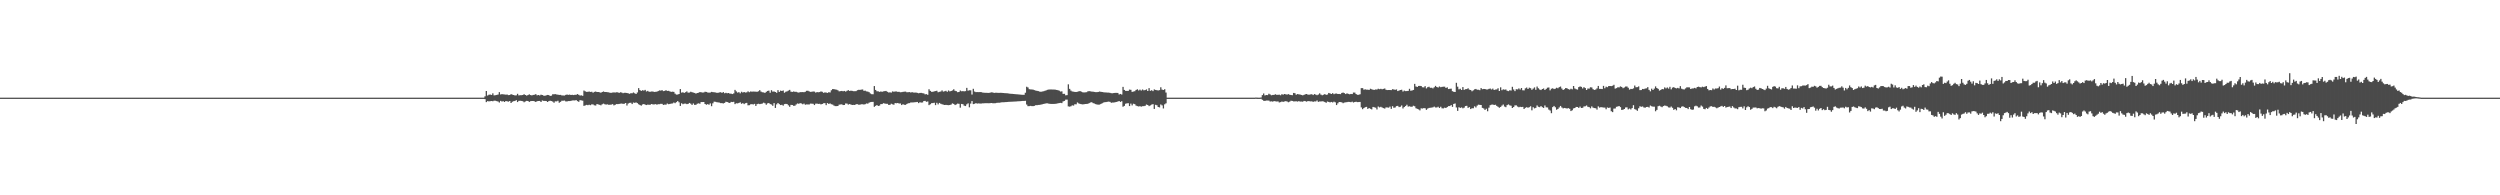 <?xml version="1.0" encoding="UTF-8"?>
<svg xmlns="http://www.w3.org/2000/svg" width="1920" height="150">
  <path d="M0 74.993h1v1.000H0zM1 74.995h1v1.000H1zM2 74.995h1v1.000H2zM3 74.996h1v1.000H3zM4 74.996h1v1.000H4zM5 74.995h1v1.000H5zM6 74.996h1v1.000H6zM7 74.995h1v1.000H7zM8 74.996h1v1.000H8zM9 74.995h1v1.000H9zM10 74.996h1v1.000H10zM11 74.995h1v1.000H11zM12 74.995h1v1.000H12zM13 74.995h1v1.000H13zM14 74.996h1v1.000H14zM15 74.996h1v1.000H15zM16 74.996h1v1.000H16zM17 74.995h1v1.000H17zM18 74.996h1v1.000H18zM19 74.996h1v1.000H19zM20 74.995h1v1.000H20zM21 74.995h1v1.000H21zM22 74.995h1v1.000H22zM23 74.995h1v1.000H23zM24 74.996h1v1.000H24zM25 74.995h1v1.000H25zM26 74.995h1v1.000H26zM27 74.996h1v1.000H27zM28 74.996h1v1.000H28zM29 74.995h1v1.000H29zM30 74.996h1v1.000H30zM31 74.995h1v1.000H31zM32 74.996h1v1.000H32zM33 74.996h1v1.000H33zM34 74.995h1v1.000H34zM35 74.995h1v1.000H35zM36 74.995h1v1.000H36zM37 74.995h1v1.000H37zM38 74.995h1v1.000H38zM39 74.995h1v1.000H39zM40 74.995h1v1.000H40zM41 74.995h1v1.000H41zM42 74.995h1v1.000H42zM43 74.995h1v1.000H43zM44 74.995h1v1.000H44zM45 74.996h1v1.000H45zM46 74.996h1v1.000H46zM47 74.995h1v1.000H47zM48 74.996h1v1.000H48zM49 74.995h1v1.000H49zM50 74.995h1v1.000H50zM51 74.995h1v1.000H51zM52 74.996h1v1.000H52zM53 74.996h1v1.000H53zM54 74.995h1v1.000H54zM55 74.995h1v1.000H55zM56 74.995h1v1.000H56zM57 74.995h1v1.000H57zM58 74.996h1v1.000H58zM59 74.996h1v1.000H59zM60 74.996h1v1.000H60zM61 74.995h1v1.000H61zM62 74.996h1v1.000H62zM63 74.995h1v1.000H63zM64 74.995h1v1.000H64zM65 74.995h1v1.000H65zM66 74.995h1v1.000H66zM67 74.995h1v1.000H67zM68 74.995h1v1.000H68zM69 74.995h1v1.000H69zM70 74.996h1v1.000H70zM71 74.996h1v1.000H71zM72 74.996h1v1.000H72zM73 74.995h1v1.000H73zM74 74.994h1v1.000H74zM75 74.995h1v1.000H75zM76 74.995h1v1.000H76zM77 74.995h1v1.000H77zM78 74.996h1v1.000H78zM79 74.995h1v1.000H79zM80 74.994h1v1.000H80zM81 74.996h1v1.000H81zM82 74.996h1v1.000H82zM83 74.995h1v1.000H83zM84 74.995h1v1.000H84zM85 74.995h1v1.000H85zM86 74.995h1v1.000H86zM87 74.995h1v1.000H87zM88 74.995h1v1.000H88zM89 74.995h1v1.000H89zM90 74.996h1v1.000H90zM91 74.995h1v1.000H91zM92 74.996h1v1.000H92zM93 74.995h1v1.000H93zM94 74.995h1v1.000H94zM95 74.994h1v1.000H95zM96 74.995h1v1.000H96zM97 74.996h1v1.000H97zM98 74.996h1v1.000H98zM99 74.996h1v1.000H99zM100 74.995h1v1.000H100zM101 74.995h1v1.000H101zM102 74.995h1v1.000H102zM103 74.995h1v1.000H103zM104 74.995h1v1.000H104zM105 74.996h1v1.000H105zM106 74.995h1v1.000H106zM107 74.996h1v1.000H107zM108 74.995h1v1.000H108zM109 74.995h1v1.000H109zM110 74.995h1v1.000H110zM111 74.996h1v1.000H111zM112 74.995h1v1.000H112zM113 74.995h1v1.000H113zM114 74.995h1v1.000H114zM115 74.995h1v1.000H115zM116 74.996h1v1.000H116zM117 74.996h1v1.000H117zM118 74.995h1v1.000H118zM119 74.996h1v1.000H119zM120 74.995h1v1.000H120zM121 74.995h1v1.000H121zM122 74.996h1v1.000H122zM123 74.995h1v1.000H123zM124 74.996h1v1.000H124zM125 74.995h1v1.000H125zM126 74.996h1v1.000H126zM127 74.995h1v1.000H127zM128 74.995h1v1.000H128zM129 74.995h1v1.000H129zM130 74.995h1v1.000H130zM131 74.995h1v1.000H131zM132 74.995h1v1.000H132zM133 74.996h1v1.000H133zM134 74.995h1v1.000H134zM135 74.995h1v1.000H135zM136 74.995h1v1.000H136zM137 74.995h1v1.000H137zM138 74.996h1v1.000H138zM139 74.994h1v1.000H139zM140 74.995h1v1.000H140zM141 74.996h1v1.000H141zM142 74.996h1v1.000H142zM143 74.996h1v1.000H143zM144 74.995h1v1.000H144zM145 74.996h1v1.000H145zM146 74.996h1v1.000H146zM147 74.995h1v1.000H147zM148 74.995h1v1.000H148zM149 74.996h1v1.000H149zM150 74.995h1v1.000H150zM151 74.995h1v1.000H151zM152 74.996h1v1.000H152zM153 74.996h1v1.000H153zM154 74.995h1v1.000H154zM155 74.996h1v1.000H155zM156 74.996h1v1.000H156zM157 74.995h1v1.000H157zM158 74.995h1v1.000H158zM159 74.995h1v1.000H159zM160 74.996h1v1.000H160zM161 74.995h1v1.000H161zM162 74.995h1v1.000H162zM163 74.995h1v1.000H163zM164 74.996h1v1.000H164zM165 74.995h1v1.000H165zM166 74.995h1v1.000H166zM167 74.996h1v1.000H167zM168 74.995h1v1.000H168zM169 74.995h1v1.000H169zM170 74.995h1v1.000H170zM171 74.995h1v1.000H171zM172 74.996h1v1.000H172zM173 74.995h1v1.000H173zM174 74.996h1v1.000H174zM175 74.996h1v1.000H175zM176 74.995h1v1.000H176zM177 74.995h1v1.000H177zM178 74.995h1v1.000H178zM179 74.995h1v1.000H179zM180 74.995h1v1.000H180zM181 74.995h1v1.000H181zM182 74.996h1v1.000H182zM183 74.995h1v1.000H183zM184 74.996h1v1.000H184zM185 74.996h1v1.000H185zM186 74.995h1v1.000H186zM187 74.996h1v1.000H187zM188 74.995h1v1.000H188zM189 74.994h1v1.000H189zM190 74.995h1v1.000H190zM191 74.995h1v1.000H191zM192 74.996h1v1.000H192zM193 74.995h1v1.000H193zM194 74.996h1v1.000H194zM195 74.994h1v1.000H195zM196 74.996h1v1.000H196zM197 74.995h1v1.000H197zM198 74.996h1v1.000H198zM199 74.996h1v1.000H199zM200 74.995h1v1.000H200zM201 74.995h1v1.000H201zM202 74.995h1v1.000H202zM203 74.995h1v1.000H203zM204 74.996h1v1.000H204zM205 74.995h1v1.000H205zM206 74.996h1v1.000H206zM207 74.996h1v1.000H207zM208 74.995h1v1.000H208zM209 74.995h1v1.000H209zM210 74.996h1v1.000H210zM211 74.996h1v1.000H211zM212 74.995h1v1.000H212zM213 74.996h1v1.000H213zM214 74.996h1v1.000H214zM215 74.995h1v1.000H215zM216 74.995h1v1.000H216zM217 74.995h1v1.000H217zM218 74.995h1v1.000H218zM219 74.995h1v1.000H219zM220 74.995h1v1.000H220zM221 74.995h1v1.000H221zM222 74.995h1v1.000H222zM223 74.996h1v1.000H223zM224 74.994h1v1.000H224zM225 74.995h1v1.000H225zM226 74.996h1v1.000H226zM227 74.995h1v1.000H227zM228 74.996h1v1.000H228zM229 74.995h1v1.000H229zM230 74.995h1v1.000H230zM231 74.996h1v1.000H231zM232 74.995h1v1.000H232zM233 74.995h1v1.000H233zM234 74.995h1v1.000H234zM235 74.996h1v1.000H235zM236 74.996h1v1.000H236zM237 74.996h1v1.000H237zM238 74.995h1v1.000H238zM239 74.995h1v1.000H239zM240 74.995h1v1.000H240zM241 74.995h1v1.000H241zM242 74.995h1v1.000H242zM243 74.995h1v1.000H243zM244 74.995h1v1.000H244zM245 74.995h1v1.000H245zM246 74.995h1v1.000H246zM247 74.995h1v1.000H247zM248 74.995h1v1.000H248zM249 74.995h1v1.000H249zM250 74.996h1v1.000H250zM251 74.995h1v1.000H251zM252 74.996h1v1.000H252zM253 74.995h1v1.000H253zM254 74.995h1v1.000H254zM255 74.996h1v1.000H255zM256 74.995h1v1.000H256zM257 74.995h1v1.000H257zM258 74.995h1v1.000H258zM259 74.995h1v1.000H259zM260 74.995h1v1.000H260zM261 74.995h1v1.000H261zM262 74.995h1v1.000H262zM263 74.995h1v1.000H263zM264 74.996h1v1.000H264zM265 74.995h1v1.000H265zM266 74.995h1v1.000H266zM267 74.996h1v1.000H267zM268 74.995h1v1.000H268zM269 74.996h1v1.000H269zM270 74.995h1v1.000H270zM271 74.996h1v1.000H271zM272 74.995h1v1.000H272zM273 74.995h1v1.000H273zM274 74.995h1v1.000H274zM275 74.996h1v1.000H275zM276 74.995h1v1.000H276zM277 74.996h1v1.000H277zM278 74.995h1v1.000H278zM279 74.995h1v1.000H279zM280 74.994h1v1.000H280zM281 74.995h1v1.000H281zM282 74.995h1v1.000H282zM283 74.995h1v1.000H283zM284 74.995h1v1.000H284zM285 74.995h1v1.000H285zM286 74.996h1v1.000H286zM287 74.995h1v1.000H287zM288 74.995h1v1.000H288zM289 74.996h1v1.000H289zM290 74.996h1v1.000H290zM291 74.996h1v1.000H291zM292 74.994h1v1.000H292zM293 74.995h1v1.000H293zM294 74.995h1v1.000H294zM295 74.996h1v1.000H295zM296 74.996h1v1.000H296zM297 74.995h1v1.000H297zM298 74.995h1v1.000H298zM299 74.995h1v1.000H299zM300 74.995h1v1.000H300zM301 74.995h1v1.000H301zM302 74.995h1v1.000H302zM303 74.995h1v1.000H303zM304 74.996h1v1.000H304zM305 74.996h1v1.000H305zM306 74.995h1v1.000H306zM307 74.995h1v1.000H307zM308 74.995h1v1.000H308zM309 74.995h1v1.000H309zM310 74.995h1v1.000H310zM311 74.995h1v1.000H311zM312 74.995h1v1.000H312zM313 74.995h1v1.000H313zM314 74.995h1v1.000H314zM315 74.996h1v1.000H315zM316 74.996h1v1.000H316zM317 74.995h1v1.000H317zM318 74.995h1v1.000H318zM319 74.996h1v1.000H319zM320 74.994h1v1.000H320zM321 74.996h1v1.000H321zM322 74.995h1v1.000H322zM323 74.996h1v1.000H323zM324 74.995h1v1.000H324zM325 74.996h1v1.000H325zM326 74.995h1v1.000H326zM327 74.996h1v1.000H327zM328 74.996h1v1.000H328zM329 74.996h1v1.000H329zM330 74.995h1v1.000H330zM331 74.996h1v1.000H331zM332 74.995h1v1.000H332zM333 74.995h1v1.000H333zM334 74.996h1v1.000H334zM335 74.995h1v1.000H335zM336 74.996h1v1.000H336zM337 74.995h1v1.000H337zM338 74.995h1v1.000H338zM339 74.995h1v1.000H339zM340 74.995h1v1.000H340zM341 74.996h1v1.000H341zM342 74.996h1v1.000H342zM343 74.995h1v1.000H343zM344 74.996h1v1.000H344zM345 74.996h1v1.000H345zM346 74.995h1v1.000H346zM347 74.995h1v1.000H347zM348 74.995h1v1.000H348zM349 74.995h1v1.000H349zM350 74.996h1v1.000H350zM351 74.995h1v1.000H351zM352 74.995h1v1.000H352zM353 74.995h1v1.000H353zM354 74.995h1v1.000H354zM355 74.995h1v1.000H355zM356 74.996h1v1.000H356zM357 74.995h1v1.000H357zM358 74.995h1v1.000H358zM359 74.995h1v1.000H359zM360 74.996h1v1.000H360zM361 74.996h1v1.000H361zM362 74.995h1v1.000H362zM363 74.996h1v1.000H363zM364 74.989h1v1.000H364zM365 74.991h1v1.000H365zM366 74.993h1v1.000H366zM367 74.993h1v1.000H367zM368 74.992h1v1.000H368zM369 74.994h1v1.000H369zM370 74.993h1v1.000H370zM371 74.995h1v1.000H371zM372 74.004h1v2.138H372zM373 69.888h1v8.534H373zM374 73.366h1v4.301H374zM375 72.757h1v5.127H375zM376 72.582h1v5.134H376zM377 72.911h1v4.639H377zM378 71.654h1v6.097H378zM379 73.242h1v4.087H379zM380 73.109h1v4.232H380zM381 72.918h1v4.774H381zM382 72.584h1v5.389H382zM383 70.757h1v7.963H383zM384 72.544h1v4.920H384zM385 72.308h1v5.687H385zM386 72.446h1v5.258H386zM387 72.536h1v5.807H387zM388 72.699h1v4.893H388zM389 72.595h1v5.228H389zM390 73.074h1v4.991H390zM391 72.972h1v4.593H391zM392 72.318h1v6.780H392zM393 72.715h1v5.437H393zM394 72.938h1v4.784H394zM395 73.312h1v4.187H395zM396 73.200h1v3.722H396zM397 72.037h1v6.343H397zM398 73.281h1v4.179H398zM399 73.123h1v4.239H399zM400 73.123h1v4.374H400zM401 72.941h1v4.795H401zM402 72.360h1v6.192H402zM403 72.975h1v4.954H403zM404 73.439h1v4.028H404zM405 73.000h1v4.593H405zM406 72.442h1v5.841H406zM407 73.017h1v4.685H407zM408 73.273h1v4.287H408zM409 72.902h1v4.662H409zM410 72.738h1v5.076H410zM411 72.318h1v6.016H411zM412 73.233h1v4.479H412zM413 72.973h1v4.613H413zM414 73.306h1v4.197H414zM415 72.722h1v5.630H415zM416 72.943h1v4.207H416zM417 73.428h1v4.038H417zM418 73.553h1v3.941H418zM419 73.199h1v4.344H419zM420 72.908h1v5.452H420zM421 72.996h1v4.692H421zM422 73.690h1v3.653H422zM423 73.483h1v4.137H423zM424 72.410h1v5.604H424zM425 72.401h1v6.514H425zM426 72.275h1v5.572H426zM427 72.572h1v5.289H427zM428 72.687h1v4.685H428zM429 72.899h1v5.990H429zM430 72.855h1v5.361H430zM431 73.284h1v4.058H431zM432 73.301h1v4.050H432zM433 73.355h1v3.868H433zM434 72.844h1v5.007H434zM435 72.596h1v5.334H435zM436 72.834h1v4.803H436zM437 72.632h1v4.988H437zM438 72.984h1v4.491H438zM439 72.797h1v4.351H439zM440 72.992h1v4.097H440zM441 72.814h1v4.355H441zM442 72.782h1v4.077H442zM443 72.232h1v5.414H443zM444 72.831h1v5.364H444zM445 73.391h1v3.505H445zM446 73.191h1v3.904H446zM447 73.585h1v3.708H447zM448 69.539h1v11.783H448zM449 70.146h1v10.776H449zM450 70.546h1v10.004H450zM451 70.519h1v10.285H451zM452 70.321h1v10.108H452zM453 70.583h1v10.211H453zM454 70.450h1v9.673H454zM455 71.171h1v9.049H455zM456 70.557h1v10.327H456zM457 70.280h1v10.761H457zM458 70.636h1v9.262H458zM459 70.664h1v9.575H459zM460 70.847h1v9.620H460zM461 71.207h1v9.685H461zM462 70.632h1v9.452H462zM463 70.257h1v9.320H463zM464 70.651h1v9.404H464zM465 70.648h1v9.691H465zM466 70.787h1v9.365H466zM467 70.912h1v9.568H467zM468 71.256h1v9.176H468zM469 71.246h1v9.081H469zM470 71.077h1v8.893H470zM471 70.977h1v9.944H471zM472 71.063h1v9.436H472zM473 70.881h1v9.056H473zM474 70.922h1v9.064H474zM475 71.378h1v8.420H475zM476 70.884h1v8.710H476zM477 71.052h1v8.460H477zM478 71.569h1v8.187H478zM479 71.283h1v8.402H479zM480 71.257h1v7.855H480zM481 71.403h1v9.627H481zM482 71.693h1v7.831H482zM483 72.030h1v6.961H483zM484 71.570h1v7.319H484zM485 71.652h1v8.296H485zM486 71.017h1v7.703H486zM487 71.615h1v7.400H487zM488 72.196h1v6.429H488zM489 70.989h1v8.197H489zM490 67.669h1v12.403H490zM491 69.179h1v11.521H491zM492 69.860h1v11.270H492zM493 69.272h1v10.939H493zM494 69.600h1v10.251H494zM495 69.038h1v11.337H495zM496 70.228h1v10.481H496zM497 69.773h1v10.548H497zM498 70.468h1v10.024H498zM499 70.477h1v9.916H499zM500 70.242h1v9.652H500zM501 70.304h1v9.918H501zM502 70.589h1v9.572H502zM503 70.522h1v9.428H503zM504 70.393h1v9.975H504zM505 69.957h1v10.059H505zM506 69.447h1v10.583H506zM507 69.566h1v10.145H507zM508 69.217h1v10.565H508zM509 69.966h1v10.611H509zM510 69.770h1v10.563H510zM511 69.248h1v11.128H511zM512 69.814h1v9.694H512zM513 69.717h1v10.325H513zM514 70.185h1v9.621H514zM515 70.538h1v9.037H515zM516 70.386h1v9.077H516zM517 70.550h1v8.185H517zM518 71.943h1v7.332H518zM519 72.649h1v5.810H519zM520 72.585h1v5.016H520zM521 72.190h1v6.397H521zM522 68.387h1v12.952H522zM523 71.100h1v8.197H523zM524 70.850h1v9.180H524zM525 71.377h1v8.215H525zM526 70.801h1v8.781H526zM527 70.208h1v9.782H527zM528 71.184h1v8.592H528zM529 71.090h1v7.959H529zM530 70.476h1v9.124H530zM531 70.827h1v9.752H531zM532 71.120h1v8.323H532zM533 71.364h1v9.191H533zM534 71.875h1v8.633H534zM535 71.401h1v8.257H535zM536 71.207h1v8.175H536zM537 70.692h1v8.972H537zM538 70.881h1v7.518H538zM539 71.083h1v7.314H539zM540 71.023h1v7.322H540zM541 70.477h1v9.375H541zM542 70.610h1v9.828H542zM543 71.032h1v8.944H543zM544 71.192h1v9.260H544zM545 71.092h1v8.303H545zM546 70.566h1v10.995H546zM547 70.759h1v8.601H547zM548 70.857h1v7.207H548zM549 71.004h1v7.201H549zM550 71.246h1v7.266H550zM551 71.251h1v7.414H551zM552 70.950h1v7.853H552zM553 70.819h1v8.407H553zM554 71.297h1v7.915H554zM555 70.731h1v8.708H555zM556 71.650h1v7.396H556zM557 71.270h1v6.866H557zM558 71.621h1v6.725H558zM559 71.432h1v7.352H559zM560 71.891h1v7.221H560zM561 71.921h1v6.291H561zM562 72.232h1v6.161H562zM563 71.727h1v6.456H563zM564 69.000h1v10.964H564zM565 70.193h1v9.130H565zM566 71.112h1v8.302H566zM567 70.747h1v8.310H567zM568 71.675h1v6.907H568zM569 70.434h1v9.299H569zM570 71.043h1v8.152H570zM571 70.651h1v9.311H571zM572 71.067h1v8.191H572zM573 70.893h1v8.121H573zM574 70.163h1v10.741H574zM575 70.804h1v9.997H575zM576 70.259h1v9.890H576zM577 70.406h1v9.589H577zM578 70.303h1v9.904H578zM579 70.345h1v9.402H579zM580 70.425h1v10.908H580zM581 70.528h1v9.445H581zM582 70.093h1v9.580H582zM583 69.231h1v10.745H583zM584 70.342h1v9.419H584zM585 70.866h1v8.651H585zM586 70.964h1v7.903H586zM587 71.348h1v7.984H587zM588 70.503h1v9.909H588zM589 69.862h1v9.569H589zM590 69.566h1v9.540H590zM591 71.244h1v8.674H591zM592 69.285h1v10.972H592zM593 70.331h1v10.937H593zM594 70.247h1v8.977H594zM595 70.657h1v12.217H595zM596 71.253h1v8.936H596zM597 69.202h1v9.912H597zM598 70.614h1v9.338H598zM599 69.600h1v11.111H599zM600 69.887h1v10.615H600zM601 69.452h1v11.712H601zM602 71.197h1v8.759H602zM603 70.476h1v9.309H603zM604 70.122h1v9.802H604zM605 69.607h1v11.291H605zM606 68.995h1v13.007H606zM607 70.425h1v10.116H607zM608 70.608h1v10.057H608zM609 70.263h1v10.968H609zM610 70.503h1v10.677H610zM611 70.491h1v9.739H611zM612 70.920h1v8.557H612zM613 71.137h1v8.598H613zM614 70.769h1v8.461H614zM615 70.750h1v8.722H615zM616 70.724h1v9.377H616zM617 70.831h1v8.716H617zM618 70.438h1v10.005H618zM619 69.742h1v10.418H619zM620 69.681h1v10.535H620zM621 70.197h1v10.029H621zM622 70.532h1v9.021H622zM623 70.443h1v9.156H623zM624 70.253h1v9.490H624zM625 70.357h1v10.356H625zM626 71.105h1v8.489H626zM627 70.682h1v8.876H627zM628 70.844h1v8.970H628zM629 70.686h1v9.023H629zM630 70.196h1v10.007H630zM631 70.498h1v9.395H631zM632 71.254h1v8.049H632zM633 70.976h1v8.217H633zM634 71.084h1v9.683H634zM635 71.381h1v7.760H635zM636 70.795h1v9.010H636zM637 71.013h1v8.400H637zM638 69.335h1v10.749H638zM639 68.391h1v11.924H639zM640 68.451h1v12.630H640zM641 68.693h1v12.823H641zM642 68.884h1v12.605H642zM643 69.304h1v12.111H643zM644 70.166h1v10.213H644zM645 69.979h1v10.244H645zM646 69.848h1v10.296H646zM647 70.075h1v10.609H647zM648 69.840h1v10.793H648zM649 70.361h1v9.092H649zM650 69.752h1v9.807H650zM651 69.210h1v11.145H651zM652 69.838h1v10.078H652zM653 69.652h1v10.607H653zM654 69.809h1v10.818H654zM655 70.063h1v10.458H655zM656 70.030h1v10.606H656zM657 70.005h1v10.024H657zM658 69.252h1v10.789H658zM659 68.972h1v11.472H659zM660 69.040h1v11.349H660zM661 68.830h1v11.239H661zM662 68.731h1v11.350H662zM663 69.723h1v10.545H663zM664 69.654h1v10.350H664zM665 70.171h1v9.274H665zM666 70.333h1v9.278H666zM667 70.793h1v8.034H667zM668 71.774h1v6.645H668zM669 72.324h1v5.957H669zM670 72.410h1v5.839H670zM671 66.106h1v15.927H671zM672 69.078h1v12.227H672zM673 70.115h1v10.546H673zM674 70.124h1v11.282H674zM675 70.575h1v10.503H675zM676 70.241h1v9.719H676zM677 70.504h1v9.435H677zM678 70.161h1v9.106H678zM679 70.008h1v9.492H679zM680 69.831h1v9.884H680zM681 70.506h1v9.190H681zM682 71.011h1v9.504H682zM683 70.905h1v9.644H683zM684 71.132h1v8.550H684zM685 70.216h1v9.914H685zM686 70.458h1v9.988H686zM687 70.244h1v8.923H687zM688 70.230h1v9.089H688zM689 70.558h1v8.522H689zM690 70.525h1v9.008H690zM691 70.854h1v8.622H691zM692 70.770h1v9.905H692zM693 70.532h1v9.490H693zM694 70.379h1v10.113H694zM695 70.347h1v10.208H695zM696 70.859h1v8.958H696zM697 70.791h1v8.512H697zM698 70.717h1v8.514H698zM699 71.071h1v7.642H699zM700 70.763h1v7.945H700zM701 71.087h1v7.539H701zM702 71.100h1v7.462H702zM703 71.078h1v7.335H703zM704 71.316h1v6.945H704zM705 71.640h1v7.566H705zM706 71.383h1v7.176H706zM707 71.299h1v7.479H707zM708 71.563h1v7.119H708zM709 71.732h1v5.894H709zM710 72.449h1v5.001H710zM711 72.281h1v5.920H711zM712 72.821h1v5.099H712zM713 68.541h1v12.181H713zM714 69.766h1v10.326H714zM715 70.505h1v8.738H715zM716 70.490h1v8.651H716zM717 70.155h1v8.741H717zM718 69.938h1v10.824H718zM719 69.682h1v9.290H719zM720 70.847h1v9.356H720zM721 70.484h1v8.563H721zM722 70.301h1v9.344H722zM723 69.445h1v10.626H723zM724 70.343h1v10.051H724zM725 70.092h1v10.573H725zM726 69.725h1v10.825H726zM727 70.506h1v10.175H727zM728 69.498h1v11.285H728zM729 70.188h1v10.440H729zM730 69.907h1v10.380H730zM731 69.413h1v10.003H731zM732 68.534h1v11.292H732zM733 69.756h1v10.942H733zM734 70.046h1v10.109H734zM735 70.794h1v8.766H735zM736 70.664h1v9.052H736zM737 69.512h1v13.185H737zM738 70.102h1v9.728H738zM739 70.004h1v10.039H739zM740 70.149h1v11.003H740zM741 69.980h1v11.476H741zM742 67.479h1v12.624H742zM743 69.653h1v9.689H743zM744 69.340h1v13.069H744zM745 69.352h1v10.209H745zM746 72.586h1v5.015H746zM747 68.183h1v11.770H747zM748 70.306h1v9.410H748zM749 70.750h1v8.447H749zM750 70.683h1v8.862H750zM751 70.762h1v8.644H751zM752 70.704h1v8.822H752zM753 70.724h1v8.860H753zM754 71.056h1v8.302H754zM755 71.186h1v8.167H755zM756 71.254h1v8.009H756zM757 71.283h1v7.959H757zM758 71.324h1v7.957H758zM759 71.370h1v7.916H759zM760 71.114h1v8.093H760zM761 70.918h1v8.207H761zM762 71.027h1v8.269H762zM763 71.350h1v7.963H763zM764 71.223h1v8.011H764zM765 71.214h1v7.786H765zM766 71.304h1v7.592H766zM767 71.312h1v7.583H767zM768 71.269h1v7.479H768zM769 71.321h1v7.231H769zM770 71.448h1v7.079H770zM771 71.535h1v6.971H771zM772 71.591h1v6.821H772zM773 71.640h1v6.672H773zM774 71.771h1v6.437H774zM775 71.912h1v6.254H775zM776 72.023h1v6.093H776zM777 72.106h1v5.952H777zM778 72.201h1v5.810H778zM779 72.282h1v5.693H779zM780 72.397h1v5.510H780zM781 72.470h1v5.366H781zM782 72.569h1v5.197H782zM783 72.641h1v5.059H783zM784 72.734h1v4.878H784zM785 72.821h1v4.705H785zM786 72.782h1v4.717H786zM787 71.198h1v6.209H787zM788 66.621h1v13.634H788zM789 67.156h1v14.387H789zM790 68.523h1v13.006H790zM791 68.641h1v12.680H791zM792 68.713h1v12.788H792zM793 68.854h1v12.667H793zM794 69.212h1v12.117H794zM795 69.591h1v11.158H795zM796 69.811h1v10.990H796zM797 69.992h1v10.579H797zM798 70.334h1v10.198H798zM799 70.480h1v9.851H799zM800 70.263h1v9.830H800zM801 70.092h1v9.727H801zM802 69.736h1v9.878H802zM803 69.384h1v9.993H803zM804 68.983h1v10.393H804zM805 68.755h1v10.878H805zM806 68.720h1v11.037H806zM807 68.721h1v11.097H807zM808 68.743h1v11.083H808zM809 68.776h1v11.029H809zM810 68.877h1v10.863H810zM811 69.048h1v10.547H811zM812 69.255h1v10.106H812zM813 69.609h1v9.564H813zM814 70.320h1v8.672H814zM815 70.137h1v9.051H815zM816 72.084h1v5.794H816zM817 72.032h1v5.475H817zM818 73.209h1v3.314H818zM819 73.076h1v3.417H819zM820 64.757h1v16.981H820zM821 68.272h1v13.652H821zM822 69.559h1v12.058H822zM823 70.238h1v10.645H823zM824 70.398h1v10.725H824zM825 70.595h1v9.504H825zM826 70.676h1v9.459H826zM827 70.440h1v8.256H827zM828 70.145h1v9.288H828zM829 69.935h1v9.879H829zM830 70.388h1v9.654H830zM831 70.869h1v9.306H831zM832 71.012h1v9.067H832zM833 70.929h1v8.932H833zM834 70.804h1v9.018H834zM835 70.131h1v9.577H835zM836 70.006h1v9.183H836zM837 70.153h1v8.554H837zM838 70.345h1v8.140H838zM839 70.420h1v8.770H839zM840 70.621h1v8.886H840zM841 70.746h1v9.239H841zM842 70.765h1v9.533H842zM843 70.626h1v9.755H843zM844 70.280h1v10.034H844zM845 70.524h1v9.289H845zM846 70.681h1v8.649H846zM847 70.857h1v7.862H847zM848 70.975h1v7.533H848zM849 71.021h1v7.345H849zM850 71.114h1v7.064H850zM851 71.112h1v6.899H851zM852 71.299h1v6.943H852zM853 71.578h1v7.364H853zM854 71.639h1v7.096H854zM855 71.411h1v7.320H855zM856 71.344h1v7.127H856zM857 71.318h1v6.964H857zM858 71.361h1v6.620H858zM859 72.529h1v5.061H859zM860 72.149h1v6.138H860zM861 72.597h1v5.135H861zM862 66.706h1v15.258H862zM863 69.088h1v12.201H863zM864 69.808h1v9.874H864zM865 69.861h1v9.517H865zM866 69.805h1v9.454H866zM867 68.806h1v12.673H867zM868 68.947h1v10.594H868zM869 70.549h1v10.423H869zM870 70.282h1v9.368H870zM871 70.031h1v9.941H871zM872 69.053h1v12.024H872zM873 68.576h1v12.928H873zM874 69.488h1v12.269H874zM875 68.831h1v12.722H875zM876 69.549h1v12.387H876zM877 68.697h1v12.886H877zM878 69.372h1v12.132H878zM879 69.170h1v12.091H879zM880 68.655h1v11.629H880zM881 69.882h1v10.750H881zM882 67.707h1v13.796H882zM883 69.735h1v11.215H883zM884 69.272h1v11.052H884zM885 69.971h1v10.022H885zM886 68.675h1v15.003H886zM887 69.047h1v11.425H887zM888 69.250h1v11.570H888zM889 69.500h1v12.663H889zM890 69.223h1v13.260H890zM891 67.022h1v13.189H891zM892 68.829h1v12.105H892zM893 69.102h1v14.217H893zM894 68.508h1v11.617H894zM895 71.086h1v8.270H895zM896 74.992h1v1.000H896zM897 74.996h1v1.000H897zM898 74.996h1v1.000H898zM899 74.994h1v1.000H899zM900 74.995h1v1.000H900zM901 74.995h1v1.000H901zM902 74.996h1v1.000H902zM903 74.995h1v1.000H903zM904 74.995h1v1.000H904zM905 74.995h1v1.000H905zM906 74.996h1v1.000H906zM907 74.995h1v1.000H907zM908 74.995h1v1.000H908zM909 74.995h1v1.000H909zM910 74.996h1v1.000H910zM911 74.996h1v1.000H911zM912 74.994h1v1.000H912zM913 74.995h1v1.000H913zM914 74.995h1v1.000H914zM915 74.996h1v1.000H915zM916 74.995h1v1.000H916zM917 74.995h1v1.000H917zM918 74.996h1v1.000H918zM919 74.996h1v1.000H919zM920 74.996h1v1.000H920zM921 74.995h1v1.000H921zM922 74.996h1v1.000H922zM923 74.996h1v1.000H923zM924 74.996h1v1.000H924zM925 74.996h1v1.000H925zM926 74.995h1v1.000H926zM927 74.995h1v1.000H927zM928 74.995h1v1.000H928zM929 74.996h1v1.000H929zM930 74.995h1v1.000H930zM931 74.995h1v1.000H931zM932 74.996h1v1.000H932zM933 74.995h1v1.000H933zM934 74.995h1v1.000H934zM935 74.995h1v1.000H935zM936 74.995h1v1.000H936zM937 74.995h1v1.000H937zM938 74.995h1v1.000H938zM939 74.995h1v1.000H939zM940 74.995h1v1.000H940zM941 74.995h1v1.000H941zM942 74.995h1v1.000H942zM943 74.995h1v1.000H943zM944 74.996h1v1.000H944zM945 74.996h1v1.000H945zM946 74.995h1v1.000H946zM947 74.995h1v1.000H947zM948 74.994h1v1.000H948zM949 74.994h1v1.000H949zM950 74.995h1v1.000H950zM951 74.995h1v1.000H951zM952 74.995h1v1.000H952zM953 74.995h1v1.000H953zM954 74.996h1v1.000H954zM955 74.995h1v1.000H955zM956 74.995h1v1.000H956zM957 74.996h1v1.000H957zM958 74.995h1v1.000H958zM959 74.996h1v1.000H959zM960 74.995h1v1.000H960zM961 74.993h1v1.000H961zM962 74.994h1v1.000H962zM963 74.994h1v1.000H963zM964 74.887h1v1.000H964zM965 74.970h1v1.000H965zM966 74.985h1v1.000H966zM967 74.986h1v1.000H967zM968 74.864h1v1.000H968zM969 73.049h1v3.581H969zM970 71.795h1v5.572H970zM971 73.294h1v4.242H971zM972 72.961h1v4.249H972zM973 73.061h1v4.148H973zM974 71.986h1v5.255H974zM975 72.532h1v5.445H975zM976 73.167h1v4.635H976zM977 72.886h1v5.211H977zM978 72.863h1v4.752H978zM979 72.383h1v5.439H979zM980 72.826h1v5.130H980zM981 72.787h1v5.078H981zM982 72.724h1v5.990H982zM983 73.151h1v5.299H983zM984 72.340h1v5.624H984zM985 72.709h1v5.550H985zM986 72.212h1v5.690H986zM987 72.467h1v5.205H987zM988 72.646h1v5.306H988zM989 72.304h1v6.251H989zM990 72.731h1v5.333H990zM991 72.965h1v4.385H991zM992 73.112h1v4.407H992zM993 71.352h1v6.528H993zM994 71.559h1v6.334H994zM995 72.766h1v4.988H995zM996 72.259h1v5.762H996zM997 72.447h1v5.231H997zM998 72.590h1v5.416H998zM999 72.894h1v5.109H999zM1000 73.210h1v4.900H1000zM1001 72.873h1v4.638H1001zM1002 72.372h1v5.325H1002zM1003 72.184h1v5.889H1003zM1004 72.699h1v4.901H1004zM1005 72.722h1v5.001H1005zM1006 72.498h1v5.371H1006zM1007 72.352h1v5.480H1007zM1008 73.016h1v5.217H1008zM1009 72.268h1v5.609H1009zM1010 72.634h1v5.296H1010zM1011 73.114h1v4.025H1011zM1012 72.597h1v5.619H1012zM1013 71.680h1v6.240H1013zM1014 72.635h1v5.310H1014zM1015 73.157h1v4.606H1015zM1016 72.770h1v5.171H1016zM1017 72.253h1v6.148H1017zM1018 72.880h1v6.053H1018zM1019 72.603h1v5.363H1019zM1020 71.357h1v6.909H1020zM1021 71.727h1v6.928H1021zM1022 72.173h1v6.108H1022zM1023 71.508h1v7.193H1023zM1024 72.340h1v5.725H1024zM1025 71.909h1v6.664H1025zM1026 71.813h1v8.888H1026zM1027 72.208h1v7.176H1027zM1028 72.116h1v6.206H1028zM1029 72.300h1v6.100H1029zM1030 71.356h1v7.226H1030zM1031 71.051h1v8.224H1031zM1032 71.518h1v7.247H1032zM1033 72.249h1v6.328H1033zM1034 71.665h1v6.780H1034zM1035 72.093h1v6.135H1035zM1036 72.421h1v5.844H1036zM1037 72.130h1v6.341H1037zM1038 72.264h1v5.833H1038zM1039 71.060h1v7.694H1039zM1040 71.095h1v7.266H1040zM1041 72.249h1v5.877H1041zM1042 72.787h1v5.672H1042zM1043 72.795h1v5.616H1043zM1044 72.391h1v5.874H1044zM1045 67.661h1v14.836H1045zM1046 67.709h1v16.171H1046zM1047 68.886h1v14.116H1047zM1048 68.632h1v13.711H1048zM1049 68.846h1v13.212H1049zM1050 68.842h1v14.802H1050zM1051 69.065h1v13.862H1051zM1052 68.153h1v15.413H1052zM1053 68.580h1v15.441H1053zM1054 68.905h1v13.241H1054zM1055 69.028h1v13.393H1055zM1056 68.714h1v13.997H1056zM1057 68.746h1v15.310H1057zM1058 68.129h1v13.681H1058zM1059 68.483h1v13.986H1059zM1060 68.181h1v13.830H1060zM1061 68.548h1v14.049H1061zM1062 68.266h1v14.776H1062zM1063 67.953h1v15.458H1063zM1064 68.961h1v13.523H1064zM1065 69.186h1v13.329H1065zM1066 69.123h1v13.582H1066zM1067 69.111h1v12.735H1067zM1068 69.203h1v14.387H1068zM1069 68.507h1v13.029H1069zM1070 68.695h1v14.075H1070zM1071 68.950h1v13.572H1071zM1072 68.663h1v12.832H1072zM1073 69.953h1v11.370H1073zM1074 69.552h1v12.722H1074zM1075 69.137h1v12.849H1075zM1076 68.898h1v12.124H1076zM1077 70.312h1v12.978H1077zM1078 69.607h1v12.622H1078zM1079 69.993h1v11.464H1079zM1080 69.948h1v10.479H1080zM1081 69.761h1v12.090H1081zM1082 68.223h1v13.385H1082zM1083 69.684h1v12.296H1083zM1084 69.462h1v12.515H1084zM1085 69.065h1v12.122H1085zM1086 64.404h1v17.230H1086zM1087 66.406h1v16.757H1087zM1088 66.788h1v16.802H1088zM1089 65.986h1v18.047H1089zM1090 65.964h1v18.799H1090zM1091 66.075h1v17.132H1091zM1092 67.014h1v16.322H1092zM1093 67.103h1v15.872H1093zM1094 66.136h1v17.015H1094zM1095 67.879h1v16.487H1095zM1096 66.945h1v16.441H1096zM1097 66.595h1v16.277H1097zM1098 67.436h1v15.322H1098zM1099 67.379h1v15.247H1099zM1100 67.898h1v14.519H1100zM1101 67.017h1v14.861H1101zM1102 65.950h1v16.601H1102zM1103 66.819h1v15.738H1103zM1104 67.226h1v14.722H1104zM1105 66.384h1v16.539H1105zM1106 66.990h1v14.958H1106zM1107 66.739h1v16.445H1107zM1108 66.585h1v16.640H1108zM1109 66.563h1v16.110H1109zM1110 67.547h1v15.374H1110zM1111 67.095h1v15.120H1111zM1112 68.424h1v13.076H1112zM1113 68.212h1v13.238H1113zM1114 68.082h1v12.627H1114zM1115 70.017h1v12.074H1115zM1116 70.486h1v9.360H1116zM1117 70.648h1v8.797H1117zM1118 63.606h1v18.906H1118zM1119 66.586h1v18.554H1119zM1120 68.586h1v13.794H1120zM1121 68.156h1v14.711H1121zM1122 69.107h1v13.371H1122zM1123 66.873h1v16.332H1123zM1124 69.031h1v13.633H1124zM1125 68.484h1v12.966H1125zM1126 68.422h1v12.850H1126zM1127 67.787h1v15.038H1127zM1128 68.890h1v13.390H1128zM1129 69.126h1v14.617H1129zM1130 70.116h1v13.032H1130zM1131 69.372h1v13.779H1131zM1132 68.582h1v13.060H1132zM1133 68.286h1v14.271H1133zM1134 68.933h1v12.189H1134zM1135 68.924h1v11.435H1135zM1136 69.257h1v11.286H1136zM1137 67.612h1v13.020H1137zM1138 68.527h1v14.298H1138zM1139 68.319h1v14.971H1139zM1140 68.352h1v16.089H1140zM1141 68.694h1v14.808H1141zM1142 68.696h1v16.770H1142zM1143 68.225h1v14.464H1143zM1144 67.981h1v12.807H1144zM1145 68.691h1v11.703H1145zM1146 68.040h1v12.231H1146zM1147 69.142h1v11.517H1147zM1148 68.764h1v11.647H1148zM1149 68.668h1v12.647H1149zM1150 67.796h1v14.223H1150zM1151 69.870h1v12.873H1151zM1152 67.082h1v15.051H1152zM1153 69.272h1v11.827H1153zM1154 68.618h1v11.683H1154zM1155 68.848h1v12.967H1155zM1156 68.729h1v13.596H1156zM1157 69.686h1v11.064H1157zM1158 69.970h1v10.215H1158zM1159 69.336h1v11.584H1159zM1160 69.555h1v11.647H1160zM1161 66.644h1v16.324H1161zM1162 68.686h1v13.542H1162zM1163 70.001h1v10.948H1163zM1164 68.497h1v12.416H1164zM1165 68.675h1v13.154H1165zM1166 67.877h1v14.507H1166zM1167 68.754h1v13.270H1167zM1168 67.567h1v14.669H1168zM1169 69.299h1v12.789H1169zM1170 69.427h1v14.290H1170zM1171 67.820h1v14.954H1171zM1172 67.229h1v15.093H1172zM1173 68.328h1v14.406H1173zM1174 67.335h1v15.001H1174zM1175 67.747h1v13.866H1175zM1176 68.951h1v15.794H1176zM1177 68.071h1v14.283H1177zM1178 67.104h1v16.147H1178zM1179 68.971h1v13.896H1179zM1180 66.478h1v14.519H1180zM1181 67.809h1v14.198H1181zM1182 68.737h1v13.607H1182zM1183 69.165h1v12.291H1183zM1184 68.343h1v13.970H1184zM1185 67.923h1v14.972H1185zM1186 69.128h1v11.882H1186zM1187 68.248h1v14.176H1187zM1188 67.341h1v15.211H1188zM1189 67.191h1v16.969H1189zM1190 69.383h1v15.481H1190zM1191 68.124h1v18.838H1191zM1192 67.805h1v14.489H1192zM1193 68.423h1v12.929H1193zM1194 68.080h1v14.286H1194zM1195 67.357h1v16.903H1195zM1196 67.782h1v15.863H1196zM1197 66.897h1v15.634H1197zM1198 66.481h1v14.880H1198zM1199 68.004h1v14.509H1199zM1200 69.137h1v14.123H1200zM1201 68.498h1v14.375H1201zM1202 67.594h1v15.482H1202zM1203 67.848h1v15.515H1203zM1204 68.429h1v14.614H1204zM1205 68.817h1v14.751H1205zM1206 68.139h1v17.168H1206zM1207 68.627h1v16.066H1207zM1208 66.050h1v17.202H1208zM1209 67.939h1v14.989H1209zM1210 68.527h1v13.598H1210zM1211 68.829h1v13.367H1211zM1212 66.911h1v15.966H1212zM1213 66.366h1v15.522H1213zM1214 66.696h1v16.271H1214zM1215 67.930h1v14.885H1215zM1216 66.912h1v14.857H1216zM1217 67.633h1v14.003H1217zM1218 69.104h1v11.883H1218zM1219 67.994h1v14.008H1219zM1220 68.025h1v14.246H1220zM1221 67.015h1v16.198H1221zM1222 67.185h1v14.516H1222zM1223 68.525h1v14.150H1223zM1224 69.091h1v13.885H1224zM1225 68.765h1v14.391H1225zM1226 67.905h1v16.251H1226zM1227 66.009h1v15.697H1227zM1228 68.246h1v14.369H1228zM1229 68.265h1v14.018H1229zM1230 68.411h1v14.008H1230zM1231 65.931h1v16.638H1231zM1232 67.792h1v14.868H1232zM1233 66.564h1v17.346H1233zM1234 66.969h1v15.549H1234zM1235 66.090h1v16.827H1235zM1236 66.052h1v16.526H1236zM1237 66.157h1v19.321H1237zM1238 65.854h1v20.242H1238zM1239 65.125h1v18.276H1239zM1240 68.054h1v15.239H1240zM1241 67.668h1v14.347H1241zM1242 67.003h1v14.779H1242zM1243 67.109h1v14.316H1243zM1244 66.374h1v15.928H1244zM1245 66.752h1v17.685H1245zM1246 67.734h1v16.541H1246zM1247 67.185h1v16.512H1247zM1248 66.440h1v16.097H1248zM1249 66.392h1v16.026H1249zM1250 67.380h1v16.629H1250zM1251 68.794h1v14.553H1251zM1252 68.237h1v15.835H1252zM1253 68.401h1v14.572H1253zM1254 67.845h1v12.949H1254zM1255 65.715h1v18.098H1255zM1256 67.016h1v17.275H1256zM1257 66.920h1v18.179H1257zM1258 66.370h1v16.790H1258zM1259 69.236h1v12.356H1259zM1260 69.161h1v12.882H1260zM1261 68.305h1v13.475H1261zM1262 68.436h1v14.080H1262zM1263 67.968h1v14.792H1263zM1264 67.838h1v14.318H1264zM1265 66.913h1v15.186H1265zM1266 69.004h1v13.585H1266zM1267 70.158h1v10.892H1267zM1268 68.107h1v13.527H1268zM1269 69.103h1v12.838H1269zM1270 68.045h1v13.852H1270zM1271 66.358h1v19.116H1271zM1272 67.600h1v16.795H1272zM1273 68.233h1v13.337H1273zM1274 69.588h1v11.613H1274zM1275 69.060h1v12.731H1275zM1276 68.331h1v14.021H1276zM1277 68.545h1v12.917H1277zM1278 67.129h1v13.937H1278zM1279 67.882h1v13.394H1279zM1280 67.171h1v14.492H1280zM1281 68.039h1v14.466H1281zM1282 66.655h1v15.967H1282zM1283 68.626h1v13.205H1283zM1284 67.253h1v15.551H1284zM1285 66.926h1v17.460H1285zM1286 67.529h1v16.178H1286zM1287 67.888h1v16.834H1287zM1288 67.497h1v14.898H1288zM1289 67.905h1v14.642H1289zM1290 66.131h1v16.843H1290zM1291 68.102h1v13.814H1291zM1292 68.578h1v13.013H1292zM1293 68.711h1v13.504H1293zM1294 67.896h1v14.946H1294zM1295 67.061h1v15.866H1295zM1296 67.089h1v16.749H1296zM1297 67.108h1v15.081H1297zM1298 68.359h1v15.498H1298zM1299 67.943h1v16.429H1299zM1300 67.888h1v16.233H1300zM1301 67.497h1v14.143H1301zM1302 67.914h1v13.249H1302zM1303 66.796h1v14.877H1303zM1304 66.562h1v16.058H1304zM1305 66.918h1v15.591H1305zM1306 67.114h1v13.927H1306zM1307 66.570h1v15.296H1307zM1308 66.930h1v16.702H1308zM1309 66.495h1v17.398H1309zM1310 66.093h1v16.781H1310zM1311 68.276h1v15.357H1311zM1312 69.354h1v13.258H1312zM1313 69.108h1v12.596H1313zM1314 69.255h1v12.288H1314zM1315 67.949h1v14.181H1315zM1316 68.704h1v13.344H1316zM1317 67.936h1v14.538H1317zM1318 67.967h1v15.169H1318zM1319 67.737h1v14.904H1319zM1320 66.464h1v15.716H1320zM1321 68.800h1v12.892H1321zM1322 67.733h1v13.582H1322zM1323 68.263h1v13.886H1323zM1324 67.507h1v13.907H1324zM1325 65.569h1v17.060H1325zM1326 67.813h1v14.422H1326zM1327 67.701h1v14.338H1327zM1328 67.640h1v14.183H1328zM1329 68.572h1v14.441H1329zM1330 68.353h1v13.157H1330zM1331 68.375h1v14.182H1331zM1332 68.078h1v15.196H1332zM1333 69.100h1v14.223H1333zM1334 65.806h1v18.063H1334zM1335 69.380h1v12.927H1335zM1336 68.932h1v13.164H1336zM1337 68.981h1v13.049H1337zM1338 65.085h1v18.159H1338zM1339 67.340h1v14.340H1339zM1340 67.515h1v16.954H1340zM1341 69.264h1v13.180H1341zM1342 68.897h1v12.709H1342zM1343 67.958h1v14.280H1343zM1344 67.333h1v16.927H1344zM1345 67.743h1v15.888H1345zM1346 66.851h1v15.766H1346zM1347 66.405h1v16.190H1347zM1348 68.142h1v14.378H1348zM1349 69.067h1v14.149H1349zM1350 68.873h1v14.100H1350zM1351 67.524h1v15.633H1351zM1352 67.773h1v15.693H1352zM1353 68.363h1v14.785H1353zM1354 68.758h1v14.512H1354zM1355 69.212h1v16.235H1355zM1356 68.025h1v16.824H1356zM1357 65.888h1v17.510H1357zM1358 67.813h1v15.251H1358zM1359 68.318h1v13.956H1359zM1360 68.722h1v13.624H1360zM1361 66.721h1v16.319H1361zM1362 66.155h1v15.891H1362zM1363 66.487h1v16.017H1363zM1364 67.746h1v15.420H1364zM1365 67.902h1v14.115H1365zM1366 66.685h1v14.807H1366zM1367 68.930h1v12.901H1367zM1368 67.778h1v14.439H1368zM1369 67.802h1v14.700H1369zM1370 68.217h1v15.265H1370zM1371 66.748h1v15.393H1371zM1372 68.297h1v14.645H1372zM1373 68.875h1v14.389H1373zM1374 68.534h1v14.920H1374zM1375 67.634h1v16.868H1375zM1376 65.662h1v15.929H1376zM1377 67.975h1v14.947H1377zM1378 67.988h1v14.597H1378zM1379 68.136h1v14.590H1379zM1380 65.546h1v17.350H1380zM1381 67.760h1v14.453H1381zM1382 66.308h1v18.000H1382zM1383 66.183h1v16.678H1383zM1384 65.676h1v17.610H1384zM1385 65.624h1v16.618H1385zM1386 65.728h1v18.193H1386zM1387 65.399h1v21.250H1387zM1388 64.627h1v19.198H1388zM1389 67.694h1v16.025H1389zM1390 67.286h1v15.100H1390zM1391 66.569h1v15.578H1391zM1392 66.671h1v15.112H1392zM1393 65.893h1v16.820H1393zM1394 66.280h1v18.693H1394zM1395 67.348h1v16.138H1395zM1396 66.722h1v18.096H1396zM1397 65.921h1v17.655H1397zM1398 65.870h1v17.075H1398zM1399 66.904h1v17.667H1399zM1400 67.604h1v16.274H1400zM1401 67.801h1v16.856H1401zM1402 67.970h1v16.424H1402zM1403 67.373h1v14.647H1403zM1404 65.089h1v19.320H1404zM1405 66.336h1v18.312H1405zM1406 66.361h1v19.434H1406zM1407 65.759h1v18.804H1407zM1408 67.525h1v14.565H1408zM1409 68.740h1v12.929H1409zM1410 68.271h1v14.289H1410zM1411 67.806h1v15.273H1411zM1412 67.431h1v15.916H1412zM1413 67.284h1v15.425H1413zM1414 66.281h1v16.372H1414zM1415 67.347h1v15.174H1415zM1416 69.491h1v13.703H1416zM1417 67.543h1v14.434H1417zM1418 68.618h1v13.894H1418zM1419 67.465h1v14.866H1419zM1420 65.629h1v20.729H1420zM1421 66.968h1v18.227H1421zM1422 67.646h1v14.492H1422zM1423 69.114h1v12.635H1423zM1424 68.530h1v13.875H1424zM1425 68.162h1v14.633H1425zM1426 67.730h1v15.293H1426zM1427 66.394h1v15.228H1427zM1428 67.220h1v14.639H1428zM1429 66.425h1v15.874H1429zM1430 67.646h1v15.579H1430zM1431 67.354h1v16.073H1431zM1432 65.817h1v16.689H1432zM1433 66.508h1v17.065H1433zM1434 66.121h1v19.232H1434zM1435 66.813h1v17.760H1435zM1436 67.099h1v18.633H1436zM1437 66.714h1v16.486H1437zM1438 67.195h1v16.143H1438zM1439 65.597h1v18.265H1439zM1440 65.173h1v17.476H1440zM1441 67.584h1v14.775H1441zM1442 67.999h1v15.044H1442zM1443 67.110h1v16.622H1443zM1444 66.167h1v17.611H1444zM1445 66.068h1v17.432H1445zM1446 66.200h1v18.670H1446zM1447 66.853h1v18.058H1447zM1448 67.193h1v18.283H1448zM1449 67.063h1v18.064H1449zM1450 66.595h1v15.861H1450zM1451 67.229h1v14.690H1451zM1452 64.320h1v19.438H1452zM1453 64.947h1v18.200H1453zM1454 67.196h1v15.985H1454zM1455 65.550h1v18.184H1455zM1456 67.186h1v15.494H1456zM1457 67.504h1v17.160H1457zM1458 66.870h1v18.752H1458zM1459 68.248h1v15.982H1459zM1460 67.422h1v14.331H1460zM1461 68.552h1v12.631H1461zM1462 68.077h1v14.544H1462zM1463 67.643h1v15.641H1463zM1464 68.108h1v13.641H1464zM1465 66.087h1v15.982H1465zM1466 66.085h1v16.440H1466zM1467 67.364h1v15.292H1467zM1468 67.052h1v16.461H1468zM1469 65.353h1v18.810H1469zM1470 66.735h1v15.295H1470zM1471 65.747h1v20.098H1471zM1472 66.750h1v18.026H1472zM1473 67.322h1v15.756H1473zM1474 66.419h1v19.722H1474zM1475 67.092h1v16.491H1475zM1476 65.271h1v18.498H1476zM1477 64.765h1v19.700H1477zM1478 66.892h1v15.762H1478zM1479 67.034h1v17.017H1479zM1480 65.802h1v18.431H1480zM1481 66.222h1v19.341H1481zM1482 64.109h1v21.369H1482zM1483 63.035h1v25.240H1483zM1484 63.870h1v24.760H1484zM1485 64.048h1v25.634H1485zM1486 63.300h1v25.909H1486zM1487 62.185h1v27.541H1487zM1488 62.535h1v23.400H1488zM1489 59.636h1v27.799H1489zM1490 58.755h1v30.850H1490zM1491 58.885h1v32.099H1491zM1492 64.400h1v21.835H1492zM1493 63.529h1v25.453H1493zM1494 63.842h1v24.279H1494zM1495 62.621h1v24.242H1495zM1496 61.710h1v25.257H1496zM1497 64.284h1v23.390H1497zM1498 65.891h1v22.432H1498zM1499 65.436h1v21.598H1499zM1500 64.344h1v23.509H1500zM1501 63.580h1v24.625H1501zM1502 64.610h1v22.342H1502zM1503 64.888h1v23.095H1503zM1504 66.140h1v25.615H1504zM1505 64.280h1v26.456H1505zM1506 60.693h1v27.299H1506zM1507 63.527h1v23.928H1507zM1508 64.833h1v22.289H1508zM1509 65.206h1v20.965H1509zM1510 64.351h1v23.051H1510zM1511 61.995h1v24.396H1511zM1512 61.366h1v24.932H1512zM1513 62.717h1v24.563H1513zM1514 64.208h1v21.346H1514zM1515 62.424h1v22.876H1515zM1516 65.545h1v19.878H1516zM1517 63.655h1v22.060H1517zM1518 63.862h1v23.246H1518zM1519 64.526h1v23.764H1519zM1520 61.900h1v25.181H1520zM1521 64.677h1v22.667H1521zM1522 65.174h1v21.378H1522zM1523 65.196h1v23.134H1523zM1524 64.055h1v26.030H1524zM1525 61.397h1v27.854H1525zM1526 63.939h1v23.484H1526zM1527 65.203h1v22.130H1527zM1528 64.517h1v21.994H1528zM1529 60.232h1v27.010H1529zM1530 64.383h1v21.820H1530zM1531 62.125h1v27.347H1531zM1532 61.798h1v25.296H1532zM1533 60.936h1v26.511H1533zM1534 62.177h1v24.815H1534zM1535 60.923h1v27.372H1535zM1536 61.753h1v31.313H1536zM1537 59.091h1v32.251H1537zM1538 64.108h1v24.407H1538zM1539 63.261h1v23.623H1539zM1540 62.141h1v24.352H1540zM1541 62.198h1v23.695H1541zM1542 61.438h1v25.463H1542zM1543 61.512h1v28.892H1543zM1544 63.762h1v24.730H1544zM1545 63.154h1v27.091H1545zM1546 62.964h1v25.067H1546zM1547 61.718h1v25.217H1547zM1548 63.046h1v26.381H1548zM1549 63.987h1v24.648H1549zM1550 64.307h1v25.444H1550zM1551 63.967h1v25.449H1551zM1552 63.912h1v21.849H1552zM1553 60.407h1v29.109H1553zM1554 62.137h1v27.709H1554zM1555 62.338h1v28.889H1555zM1556 62.320h1v26.963H1556zM1557 61.261h1v25.846H1557zM1558 65.684h1v19.997H1558zM1559 65.358h1v21.541H1559zM1560 64.501h1v21.691H1560zM1561 63.538h1v24.005H1561zM1562 63.530h1v23.377H1562zM1563 62.559h1v24.333H1563zM1564 62.102h1v24.768H1564zM1565 67.045h1v20.804H1565zM1566 63.284h1v23.375H1566zM1567 65.550h1v20.743H1567zM1568 63.893h1v22.549H1568zM1569 61.553h1v27.873H1569zM1570 63.474h1v28.129H1570zM1571 64.093h1v21.989H1571zM1572 66.552h1v18.302H1572zM1573 65.521h1v19.041H1573zM1574 65.108h1v21.346H1574zM1575 64.496h1v22.369H1575zM1576 62.547h1v22.229H1576zM1577 63.760h1v21.398H1577zM1578 62.592h1v23.073H1578zM1579 64.397h1v22.535H1579zM1580 63.855h1v24.211H1580zM1581 61.552h1v24.927H1581zM1582 63.279h1v23.808H1582zM1583 62.235h1v27.753H1583zM1584 63.804h1v24.524H1584zM1585 63.284h1v22.764H1585zM1586 63.220h1v27.068H1586zM1587 64.260h1v22.485H1587zM1588 61.675h1v26.474H1588zM1589 60.932h1v25.402H1589zM1590 64.034h1v21.964H1590zM1591 64.797h1v21.862H1591zM1592 63.764h1v23.963H1592zM1593 62.405h1v24.852H1593zM1594 61.680h1v26.634H1594zM1595 62.459h1v27.282H1595zM1596 63.266h1v25.984H1596zM1597 64.170h1v25.621H1597zM1598 63.731h1v25.366H1598zM1599 63.096h1v22.543H1599zM1600 63.808h1v21.021H1600zM1601 61.898h1v23.764H1601zM1602 61.581h1v25.573H1602zM1603 61.917h1v25.890H1603zM1604 61.987h1v23.748H1604zM1605 61.752h1v23.651H1605zM1606 62.537h1v24.547H1606zM1607 61.705h1v27.549H1607zM1608 60.710h1v29.049H1608zM1609 63.982h1v24.968H1609zM1610 65.835h1v22.278H1610zM1611 66.310h1v21.061H1611zM1612 65.511h1v20.289H1612zM1613 63.757h1v22.938H1613zM1614 64.985h1v21.140H1614zM1615 63.881h1v23.459H1615zM1616 64.215h1v23.940H1616zM1617 63.740h1v23.352H1617zM1618 61.453h1v25.138H1618zM1619 65.980h1v19.799H1619zM1620 63.473h1v21.765H1620zM1621 63.847h1v21.928H1621zM1622 63.011h1v23.610H1622zM1623 60.343h1v26.661H1623zM1624 63.579h1v23.815H1624zM1625 64.880h1v21.441H1625zM1626 62.998h1v23.375H1626zM1627 64.283h1v24.483H1627zM1628 64.828h1v20.520H1628zM1629 64.529h1v22.509H1629zM1630 64.280h1v23.756H1630zM1631 65.664h1v22.529H1631zM1632 60.001h1v29.671H1632zM1633 66.611h1v20.266H1633zM1634 65.855h1v20.562H1634zM1635 65.143h1v21.784H1635zM1636 62.875h1v25.989H1636zM1637 58.300h1v30.740H1637zM1638 63.067h1v24.234H1638zM1639 63.519h1v26.536H1639zM1640 66.044h1v19.528H1640zM1641 64.969h1v21.471H1641zM1642 63.369h1v25.894H1642zM1643 63.790h1v24.550H1643zM1644 63.091h1v23.920H1644zM1645 61.647h1v25.371H1645zM1646 64.110h1v23.676H1646zM1647 65.821h1v22.660H1647zM1648 65.391h1v21.668H1648zM1649 64.402h1v23.207H1649zM1650 63.535h1v24.705H1650zM1651 64.579h1v22.408H1651zM1652 64.847h1v23.165H1652zM1653 66.117h1v22.956H1653zM1654 64.253h1v27.547H1654zM1655 60.663h1v27.350H1655zM1656 63.508h1v24.260H1656zM1657 64.752h1v22.389H1657zM1658 65.478h1v20.711H1658zM1659 64.335h1v23.084H1659zM1660 61.975h1v24.432H1660zM1661 61.347h1v24.966H1661zM1662 62.704h1v24.593H1662zM1663 64.195h1v21.949H1663zM1664 62.410h1v22.787H1664zM1665 65.531h1v19.902H1665zM1666 64.084h1v21.643H1666zM1667 63.640h1v23.483H1667zM1668 64.514h1v23.794H1668zM1669 61.890h1v25.203H1669zM1670 65.577h1v21.781H1670zM1671 64.664h1v21.899H1671zM1672 65.164h1v23.178H1672zM1673 64.088h1v26.011H1673zM1674 61.383h1v27.881H1674zM1675 63.926h1v21.834H1675zM1676 65.194h1v22.241H1676zM1677 64.505h1v22.840H1677zM1678 60.220h1v27.037H1678zM1679 64.248h1v21.964H1679zM1680 62.117h1v27.368H1680zM1681 61.786h1v25.317H1681zM1682 60.927h1v26.527H1682zM1683 62.262h1v24.738H1683zM1684 60.912h1v27.392H1684zM1685 61.737h1v31.341H1685zM1686 59.077h1v32.275H1686zM1687 61.113h1v27.410H1687zM1688 63.249h1v23.644H1688zM1689 62.128h1v24.376H1689zM1690 63.449h1v22.187H1690zM1691 61.429h1v24.473H1691zM1692 61.504h1v28.908H1692zM1693 63.754h1v24.744H1693zM1694 63.147h1v27.107H1694zM1695 62.955h1v26.067H1695zM1696 61.711h1v25.230H1696zM1697 63.041h1v26.392H1697zM1698 63.983h1v24.655H1698zM1699 64.299h1v23.870H1699zM1700 63.962h1v25.798H1700zM1701 63.908h1v21.857H1701zM1702 60.402h1v26.290H1702zM1703 61.676h1v28.175H1703zM1704 62.334h1v28.900H1704zM1705 62.315h1v26.975H1705zM1706 61.258h1v25.852H1706zM1707 65.679h1v20.007H1707zM1708 65.350h1v21.555H1708zM1709 64.498h1v21.699H1709zM1710 63.536h1v24.011H1710zM1711 63.525h1v22.672H1711zM1712 62.559h1v24.352H1712zM1713 62.095h1v24.778H1713zM1714 67.039h1v20.813H1714zM1715 65.541h1v20.876H1715zM1716 63.969h1v25.277H1716zM1717 64.777h1v19.773H1717zM1718 62.451h1v22.320H1718zM1719 61.044h1v25.036H1719zM1720 59.160h1v26.378H1720zM1721 65.072h1v24.119H1721zM1722 63.971h1v24.301H1722zM1723 65.595h1v23.761H1723zM1724 63.459h1v25.052H1724zM1725 61.341h1v28.947H1725zM1726 62.460h1v25.139H1726zM1727 62.688h1v26.166H1727zM1728 61.733h1v24.319H1728zM1729 61.314h1v25.432H1729zM1730 63.424h1v24.118H1730zM1731 65.762h1v21.731H1731zM1732 63.351h1v27.234H1732zM1733 64.552h1v25.319H1733zM1734 64.599h1v26.259H1734zM1735 63.703h1v20.391H1735zM1736 64.394h1v22.848H1736zM1737 64.108h1v24.868H1737zM1738 64.273h1v23.467H1738zM1739 61.004h1v30.124H1739zM1740 63.715h1v23.459H1740zM1741 64.759h1v19.364H1741zM1742 63.117h1v23.244H1742zM1743 62.269h1v26.084H1743zM1744 63.749h1v22.351H1744zM1745 62.846h1v22.605H1745zM1746 64.023h1v21.419H1746zM1747 63.092h1v21.695H1747zM1748 63.305h1v25.546H1748zM1749 63.159h1v21.130H1749zM1750 62.752h1v24.396H1750zM1751 63.897h1v24.746H1751zM1752 64.103h1v24.428H1752zM1753 63.121h1v24.581H1753zM1754 65.623h1v21.820H1754zM1755 61.760h1v26.754H1755zM1756 63.149h1v23.535H1756zM1757 63.451h1v24.162H1757zM1758 56.228h1v29.883H1758zM1759 65.360h1v21.443H1759zM1760 63.662h1v25.632H1760zM1761 61.142h1v27.019H1761zM1762 62.724h1v25.250H1762zM1763 62.083h1v24.399H1763zM1764 64.151h1v26.640H1764zM1765 64.787h1v22.236H1765zM1766 62.610h1v26.748H1766zM1767 62.157h1v23.494H1767zM1768 64.797h1v21.175H1768zM1769 63.806h1v23.958H1769zM1770 63.666h1v24.498H1770zM1771 63.194h1v24.495H1771zM1772 63.290h1v24.965H1772zM1773 65.326h1v20.976H1773zM1774 64.662h1v21.288H1774zM1775 64.381h1v22.766H1775zM1776 61.696h1v23.612H1776zM1777 61.788h1v28.997H1777zM1778 61.847h1v25.867H1778zM1779 63.706h1v25.322H1779zM1780 60.142h1v30.192H1780zM1781 62.144h1v30.134H1781zM1782 60.604h1v26.231H1782zM1783 59.117h1v31.085H1783zM1784 62.707h1v30.355H1784zM1785 62.004h1v26.571H1785zM1786 63.423h1v25.054H1786zM1787 62.836h1v26.451H1787zM1788 61.598h1v28.877H1788zM1789 61.268h1v28.841H1789zM1790 61.743h1v29.342H1790zM1791 62.690h1v28.532H1791zM1792 61.082h1v26.845H1792zM1793 59.099h1v32.815H1793zM1794 59.071h1v33.129H1794zM1795 61.078h1v29.655H1795zM1796 58.217h1v31.374H1796zM1797 60.652h1v28.024H1797zM1798 58.973h1v33.178H1798zM1799 59.967h1v27.168H1799zM1800 59.548h1v29.932H1800zM1801 63.202h1v25.920H1801zM1802 60.641h1v30.737H1802zM1803 59.941h1v30.203H1803zM1804 59.729h1v28.930H1804zM1805 62.765h1v22.383H1805zM1806 60.308h1v28.395H1806zM1807 59.072h1v31.206H1807zM1808 59.285h1v30.459H1808zM1809 58.826h1v36.398H1809zM1810 61.969h1v29.615H1810zM1811 61.047h1v29.101H1811zM1812 63.389h1v24.538H1812zM1813 62.823h1v22.938H1813zM1814 63.767h1v24.799H1814zM1815 61.326h1v27.620H1815zM1816 59.817h1v29.461H1816zM1817 59.027h1v30.782H1817zM1818 61.113h1v26.977H1818zM1819 62.484h1v27.274H1819zM1820 62.930h1v26.552H1820zM1821 63.070h1v23.260H1821zM1822 62.209h1v25.681H1822zM1823 59.591h1v31.101H1823zM1824 60.620h1v29.521H1824zM1825 61.326h1v28.919H1825zM1826 62.942h1v26.004H1826zM1827 61.737h1v28.778H1827zM1828 60.593h1v28.770H1828zM1829 62.732h1v26.484H1829zM1830 64.016h1v23.436H1830zM1831 64.751h1v22.868H1831zM1832 64.543h1v22.141H1832zM1833 64.472h1v21.823H1833zM1834 65.124h1v21.127H1834zM1835 64.988h1v21.910H1835zM1836 66.391h1v19.222H1836zM1837 66.199h1v18.703H1837zM1838 65.672h1v18.455H1838zM1839 67.276h1v15.875H1839zM1840 68.722h1v13.985H1840zM1841 69.775h1v12.318H1841zM1842 69.473h1v10.271H1842zM1843 70.687h1v8.357H1843zM1844 71.223h1v8.667H1844zM1845 72.256h1v6.158H1845zM1846 73.040h1v4.413H1846zM1847 72.811h1v4.732H1847zM1848 73.277h1v3.976H1848zM1849 73.660h1v3.016H1849zM1850 73.457h1v3.025H1850zM1851 73.767h1v2.680H1851zM1852 74.219h1v1.642H1852zM1853 74.171h1v1.554H1853zM1854 74.236h1v1.391H1854zM1855 74.510h1v1.000H1855zM1856 74.637h1v1.000H1856zM1857 74.721h1v1.000H1857zM1858 74.853h1v1.000H1858zM1859 74.993h1v1.000H1859zM1860 74.996h1v1.000H1860zM1861 74.995h1v1.000H1861zM1862 74.995h1v1.000H1862zM1863 74.995h1v1.000H1863zM1864 74.995h1v1.000H1864zM1865 74.996h1v1.000H1865zM1866 74.996h1v1.000H1866zM1867 74.995h1v1.000H1867zM1868 74.995h1v1.000H1868zM1869 74.995h1v1.000H1869zM1870 74.995h1v1.000H1870zM1871 74.996h1v1.000H1871zM1872 74.995h1v1.000H1872zM1873 74.995h1v1.000H1873zM1874 74.996h1v1.000H1874zM1875 74.995h1v1.000H1875zM1876 74.995h1v1.000H1876zM1877 74.995h1v1.000H1877zM1878 74.996h1v1.000H1878zM1879 74.995h1v1.000H1879zM1880 74.995h1v1.000H1880zM1881 74.995h1v1.000H1881zM1882 74.996h1v1.000H1882zM1883 74.996h1v1.000H1883zM1884 74.996h1v1.000H1884zM1885 74.995h1v1.000H1885zM1886 74.996h1v1.000H1886zM1887 74.995h1v1.000H1887zM1888 74.996h1v1.000H1888zM1889 74.996h1v1.000H1889zM1890 74.996h1v1.000H1890zM1891 74.996h1v1.000H1891zM1892 74.995h1v1.000H1892zM1893 74.996h1v1.000H1893zM1894 74.996h1v1.000H1894zM1895 74.996h1v1.000H1895zM1896 74.995h1v1.000H1896zM1897 74.995h1v1.000H1897zM1898 74.995h1v1.000H1898zM1899 74.995h1v1.000H1899zM1900 74.996h1v1.000H1900zM1901 74.995h1v1.000H1901zM1902 74.995h1v1.000H1902zM1903 74.996h1v1.000H1903zM1904 74.996h1v1.000H1904zM1905 74.995h1v1.000H1905zM1906 74.995h1v1.000H1906zM1907 74.996h1v1.000H1907zM1908 74.996h1v1.000H1908zM1909 74.995h1v1.000H1909zM1910 74.995h1v1.000H1910zM1911 74.995h1v1.000H1911zM1912 74.995h1v1.000H1912zM1913 74.996h1v1.000H1913zM1914 74.996h1v1.000H1914zM1915 74.995h1v1.000H1915zM1916 74.995h1v1.000H1916zM1917 74.996h1v1.000H1917zM1918 74.996h1v1.000H1918zM1919 74.996h1v1.000H1919z" fill="#4a4a4a"></path>
</svg>
